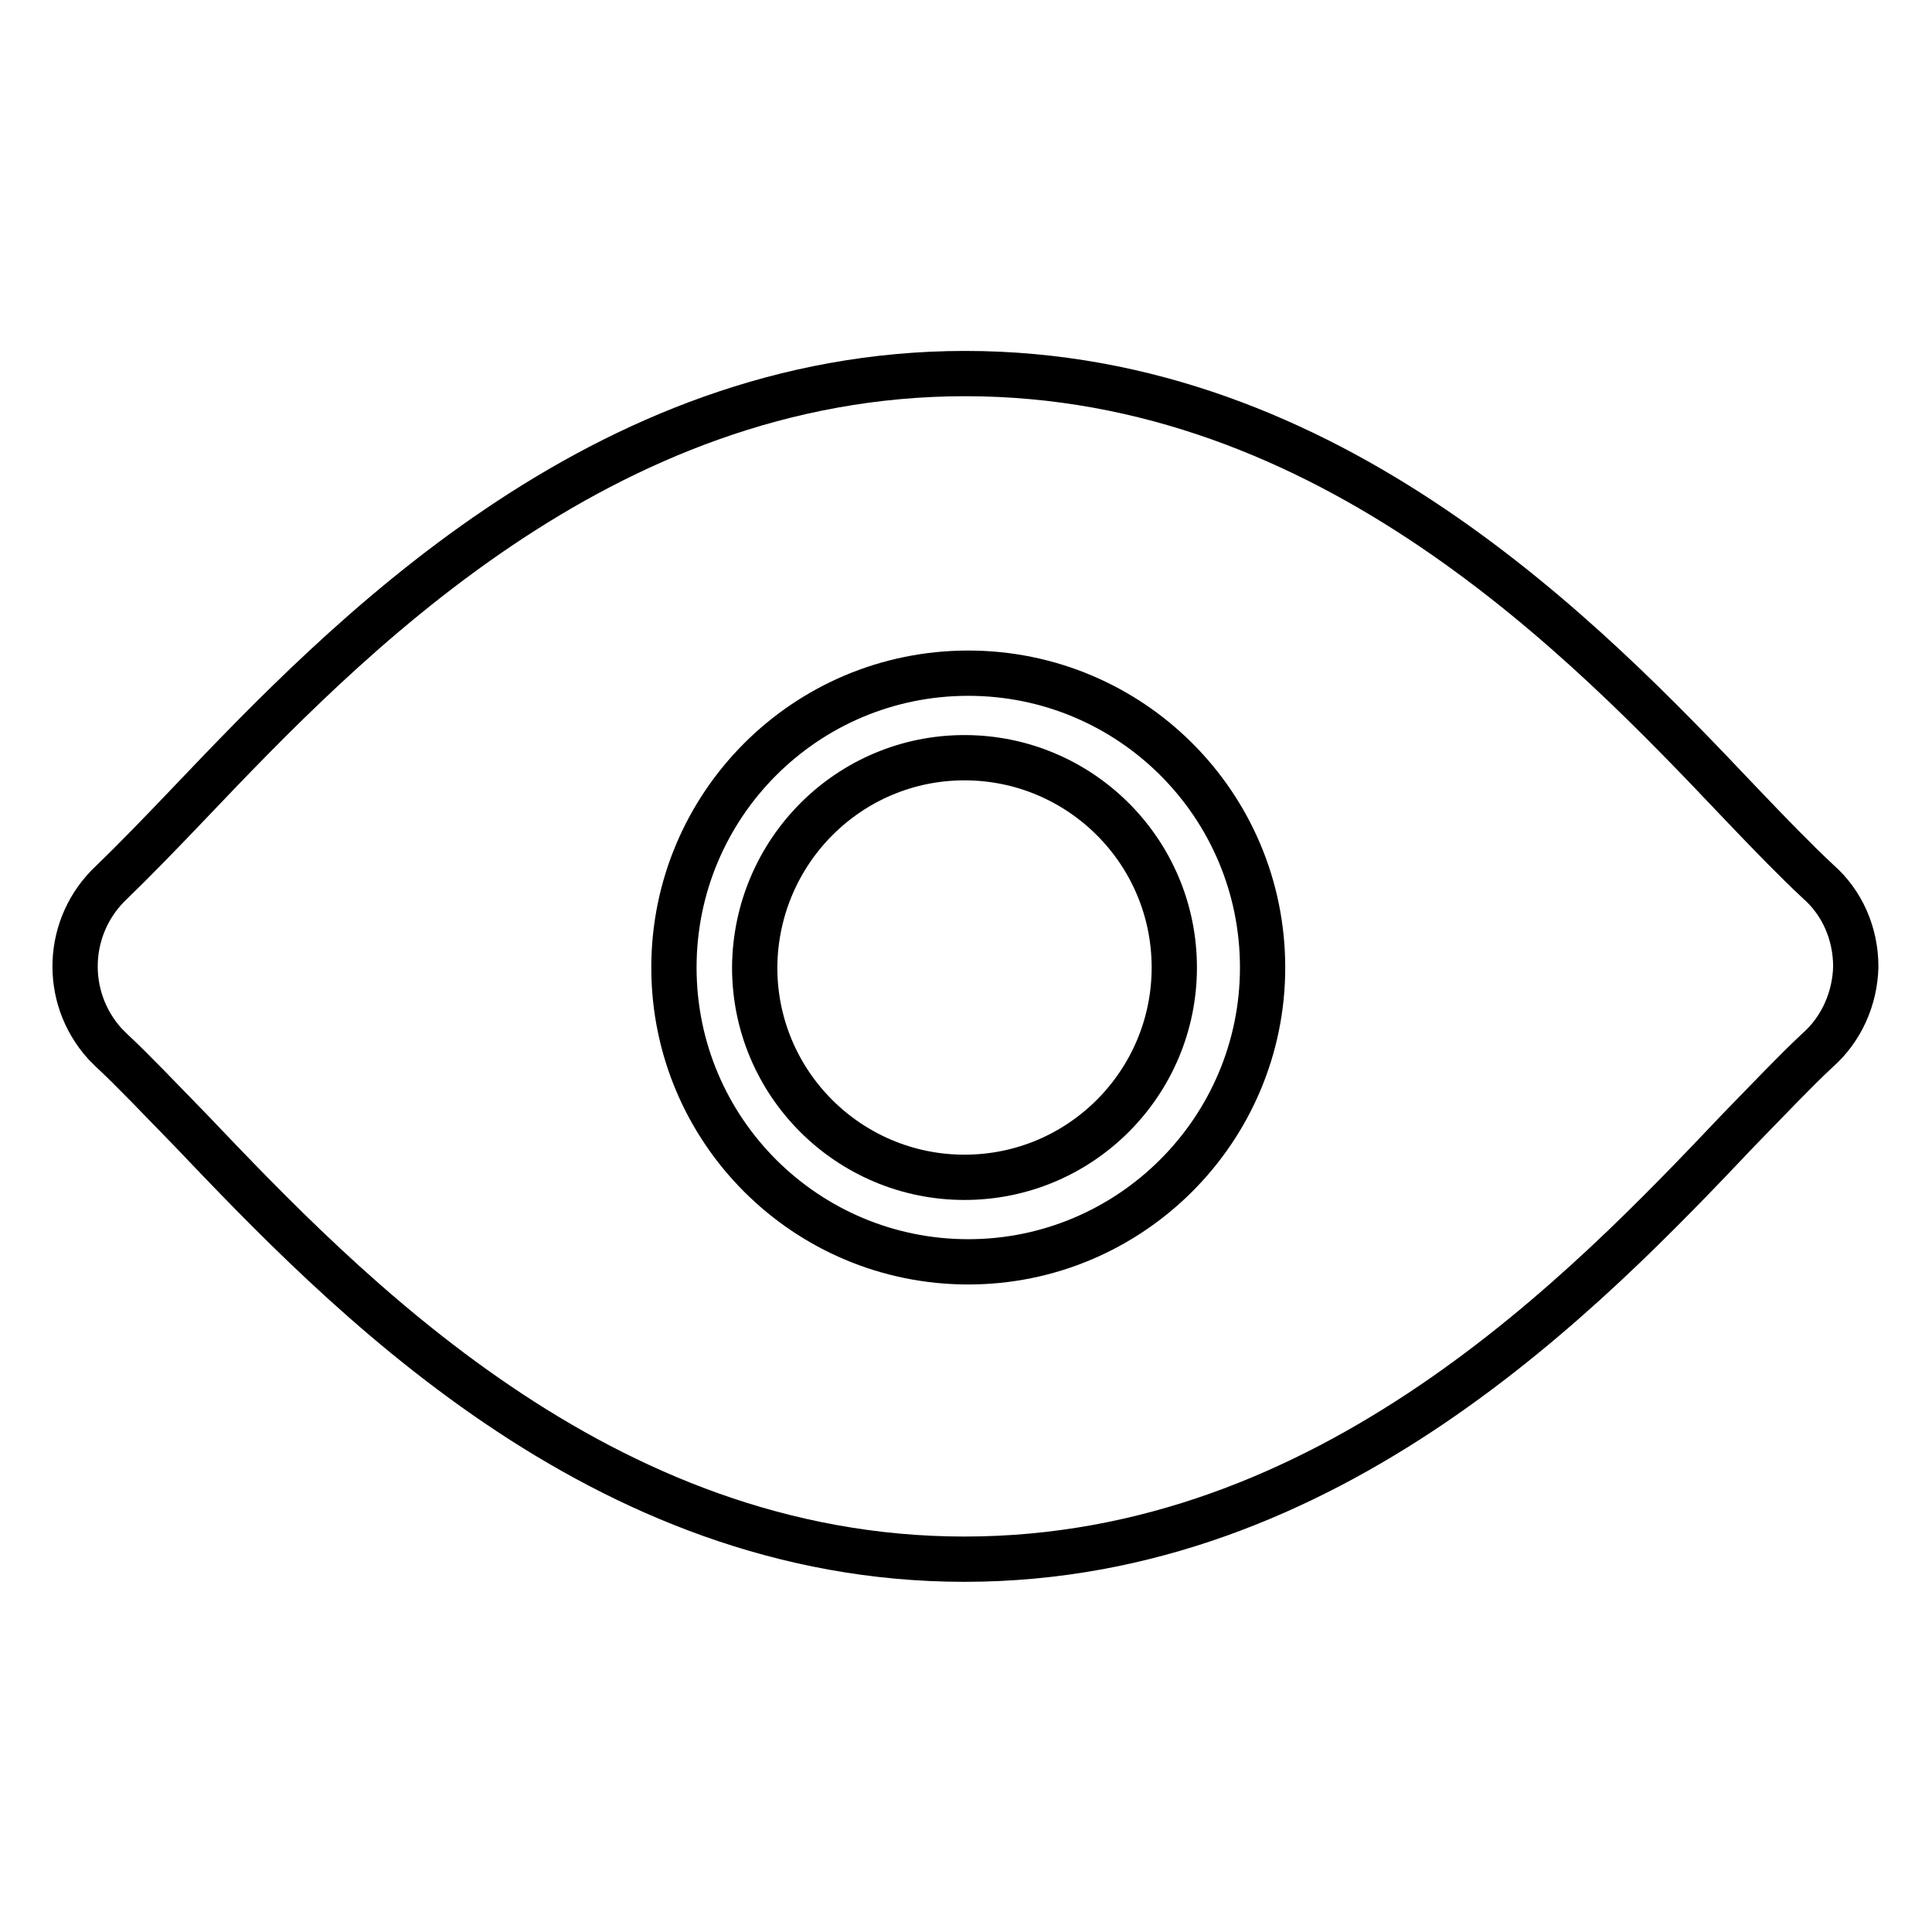 <?xml version="1.0" encoding="utf-8"?>
<!-- Svg Vector Icons : http://www.onlinewebfonts.com/icon -->
<!DOCTYPE svg PUBLIC "-//W3C//DTD SVG 1.1//EN" "http://www.w3.org/Graphics/SVG/1.1/DTD/svg11.dtd">
<svg version="1.1" xmlns="http://www.w3.org/2000/svg" xmlns:xlink="http://www.w3.org/1999/xlink" x="0px" y="0px" viewBox="0 0 256 256" enable-background="new 0 0 256 256" xml:space="preserve">
<g> <path stroke-width="6" fill-opacity="0" stroke="#000000"  d="M240.9,116.8c-2.9-2.7-6.3-6.2-10.4-10.5C210.3,85,176.3,49.5,127.9,49.5S45.5,85,25.2,106.3 c-4,4.2-7.5,7.8-10.4,10.6c-6.1,5.7-6.5,15.2-0.9,21.4c0.3,0.3,0.6,0.6,0.9,0.9c2.9,2.7,6.3,6.3,10.4,10.5 c20.3,21.3,54.2,56.9,102.6,56.9s82.4-35.6,102.6-56.9c4-4.1,7.5-7.8,10.4-10.5c3.2-2.8,5-6.9,5.1-11.1 C245.9,123.7,244.1,119.6,240.9,116.8z M128.3,167.2c-21.5,0-39-17.4-39-39c0-21.5,17.4-39,39-39c21.5,0,39,17.4,39,39l0,0 C167.3,149.7,149.8,167.2,128.3,167.2z"/> <path stroke-width="6" fill-opacity="0" stroke="#000000"  d="M100,128.2c0,15.4,12.5,27.8,27.8,27.8c15.4,0,27.8-12.5,27.8-27.8c0-15.4-12.5-27.8-27.8-27.8 C112.5,100.4,100.1,112.8,100,128.2C100,128.2,100,128.2,100,128.2z"/></g>
</svg>